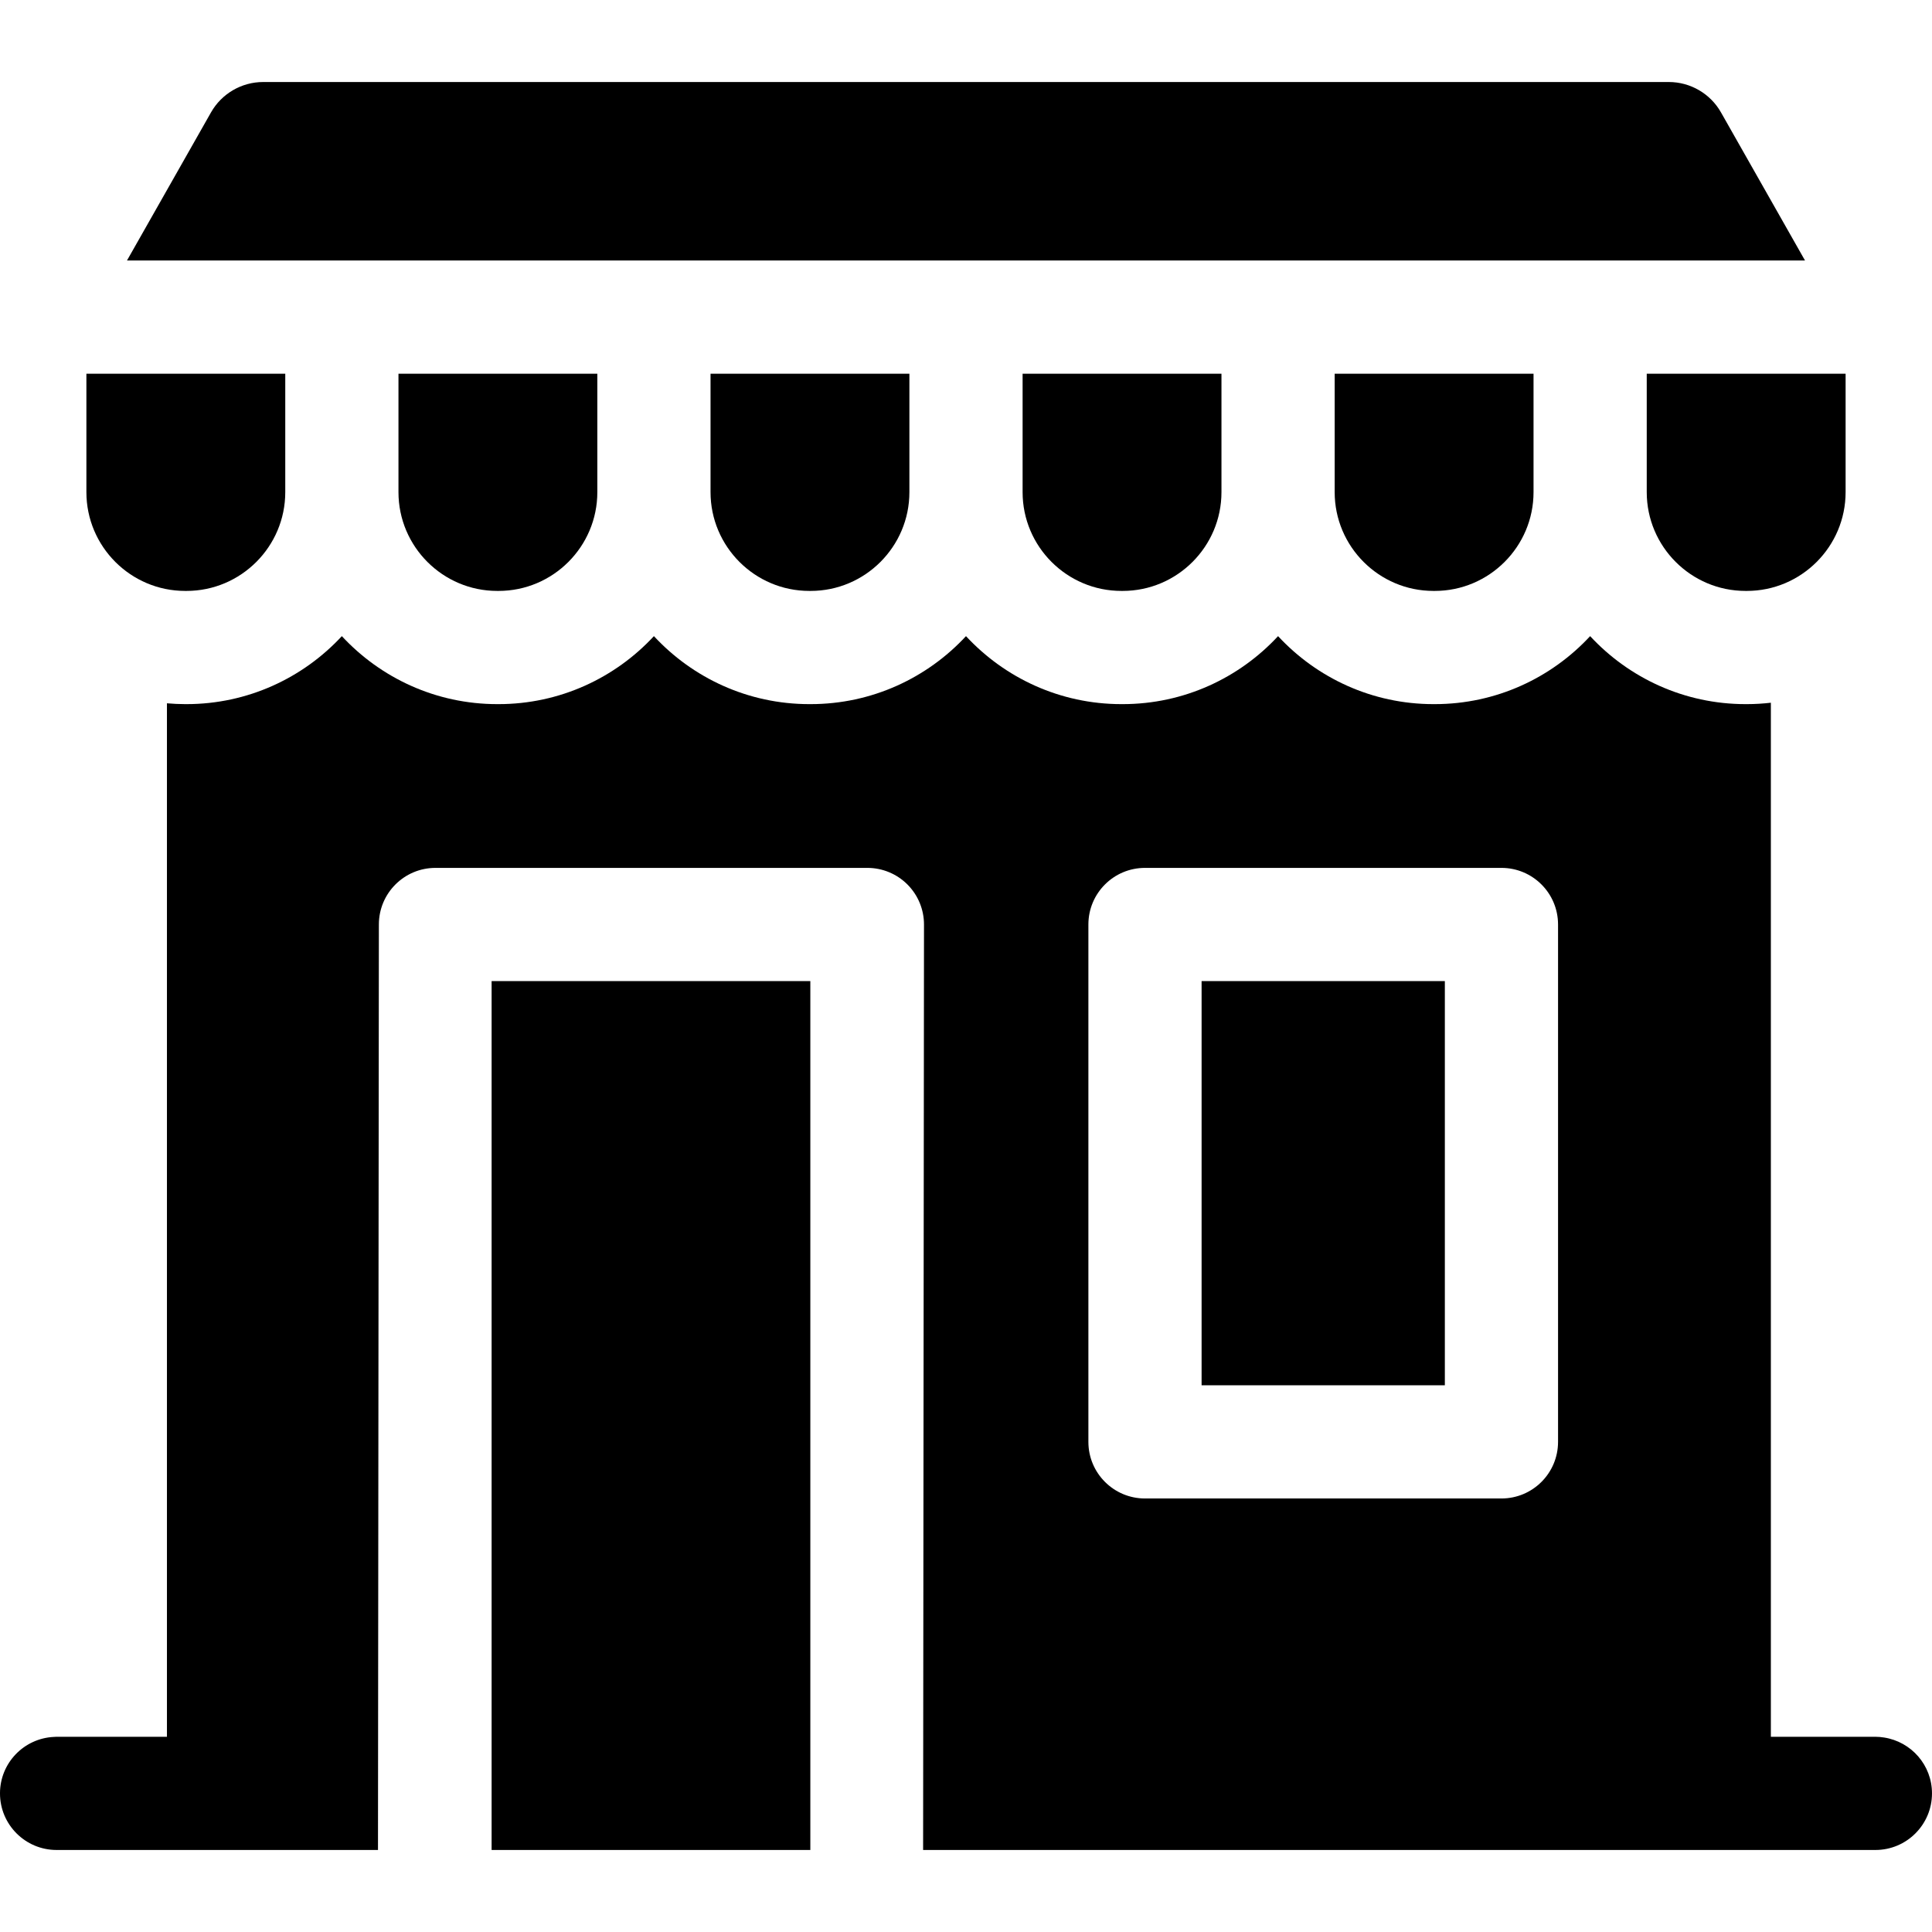<svg id="Capa_1" enable-background="new 0 0 512 512" height="512" viewBox="0 0 512 512" width="512" xmlns="http://www.w3.org/2000/svg"><g><g><path d="m75.598 130.422v-31.385h-52.702v31.384c0 14.435 11.744 26.179 26.179 26.179h.343c14.436.001 26.18-11.743 26.18-26.178z"/></g><g><path d="m158.299 130.422v-31.385h-52.701v31.384c0 14.435 11.744 26.179 26.179 26.179h.344c14.434.001 26.178-11.743 26.178-26.178z"/></g><g><path d="m241 130.422v-31.385h-52.701v31.384c0 14.435 11.744 26.179 26.179 26.179h.344c14.434.001 26.178-11.743 26.178-26.178z"/></g><g><path d="m297.522 156.601c14.435 0 26.179-11.744 26.179-26.179v-31.385h-52.701v31.384c0 14.435 11.744 26.179 26.179 26.179h.343z"/></g><g><path d="m380.224 156.601c14.435 0 26.179-11.744 26.179-26.179v-31.385h-52.701v31.384c0 14.435 11.744 26.179 26.179 26.179h.343z"/></g><g><path d="m462.925 156.601c14.435 0 26.179-11.744 26.179-26.179v-31.385h-52.701v31.384c0 14.435 11.744 26.179 26.18 26.179h.342z"/></g><g><path d="m478.348 69.037-22.271-39.254c-2.815-4.963-8.109-8.046-13.815-8.046h-372.524c-5.706 0-11 3.083-13.816 8.047l-22.27 39.253z"/></g><g><path d="m469.298 460.263v-274.034c-2.093.238-4.217.372-6.373.372h-.343c-16.255 0-30.912-6.946-41.18-18.018-10.268 11.072-24.924 18.018-41.179 18.018h-.344c-16.254 0-30.911-6.946-41.179-18.018-10.268 11.072-24.924 18.018-41.179 18.018h-.344c-16.254 0-30.911-6.946-41.179-18.018-10.268 11.072-24.924 18.018-41.179 18.018h-.344c-16.254 0-30.911-6.946-41.179-18.018-10.268 11.072-24.924 18.018-41.179 18.018h-.344c-16.254 0-30.911-6.946-41.179-18.018-10.268 11.072-24.925 18.018-41.18 18.018h-.343c-1.628 0-3.235-.085-4.828-.221v273.883h-29.243c-.254 0-.502.026-.753.038-7.932.395-14.247 6.932-14.247 14.962 0 8.284 6.716 15 15 15h85.172l.235-245.279c.008-8.278 6.722-14.985 15-14.985h114.464c3.98 0 7.798 1.583 10.611 4.398 2.813 2.816 4.393 6.635 4.389 10.616l-.235 245.25h252.364c8.284 0 15-6.716 15-15 0-7.501-5.512-13.698-12.702-14.806-.751-.116-1.514-.194-2.298-.194zm-180.863-215.264c0-8.284 6.716-15 15-15h94.464c8.284 0 15 6.716 15 15v137.113c0 8.284-6.716 15-15 15h-94.464c-8.284 0-15-6.716-15-15z"/></g><g><path d="m130.282 259.999h84.464v230.264h-84.464z"/></g><g><path d="m318.435 259.999h64.464v107.113h-64.464z"/></g></g></svg>